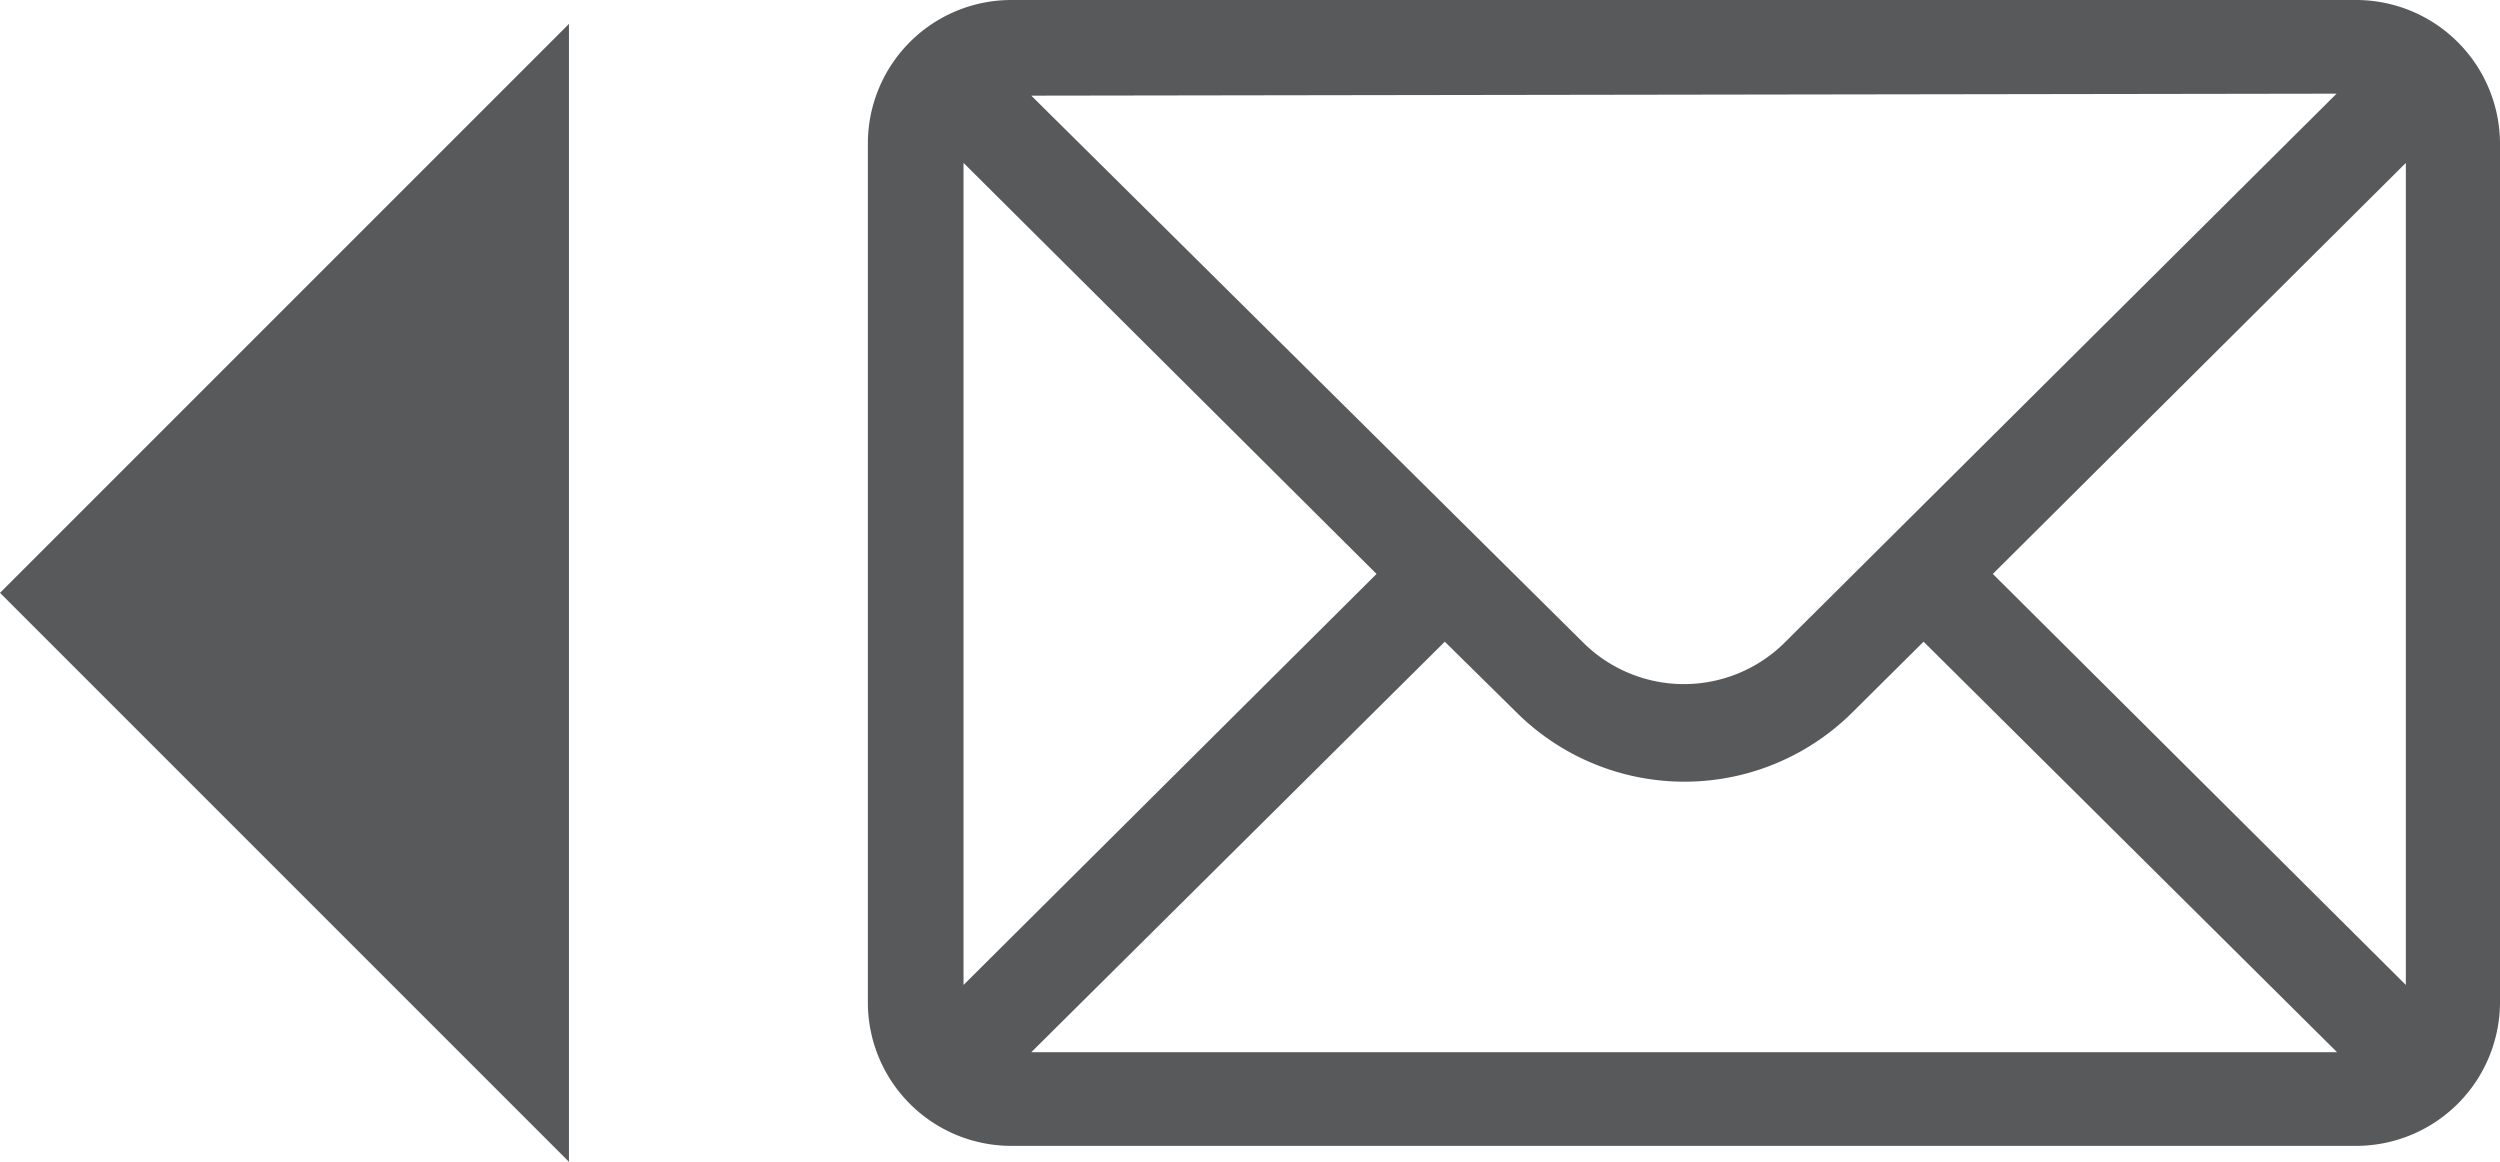 <svg xmlns="http://www.w3.org/2000/svg" id="Layer_1" data-name="Layer 1" viewBox="0 0 50.18 23.32"><defs><style>.cls-1{fill:#58595b;}</style></defs><title>icons</title><polyline class="cls-1" points="11.42 0.48 0 11.9 11.42 23.32"></polyline><path class="cls-1" d="M17.42,2.88V20.16A2.88,2.88,0,0,0,20.3,23h27a2.89,2.89,0,0,0,2.88-2.88V2.88A2.89,2.89,0,0,0,47.3,0h-27A2.88,2.88,0,0,0,17.42,2.88Zm29.48-1-11.06,11a2.87,2.87,0,0,1-4.08,0L20.7,1.92ZM40,11.52l8.29-8.25v16.5ZM20.7,21.12,29,12.88l1.42,1.4a4.78,4.78,0,0,0,6.78,0l1.41-1.4,8.3,8.24ZM19.34,3.27l8.29,8.25-8.29,8.25Z"></path></svg>